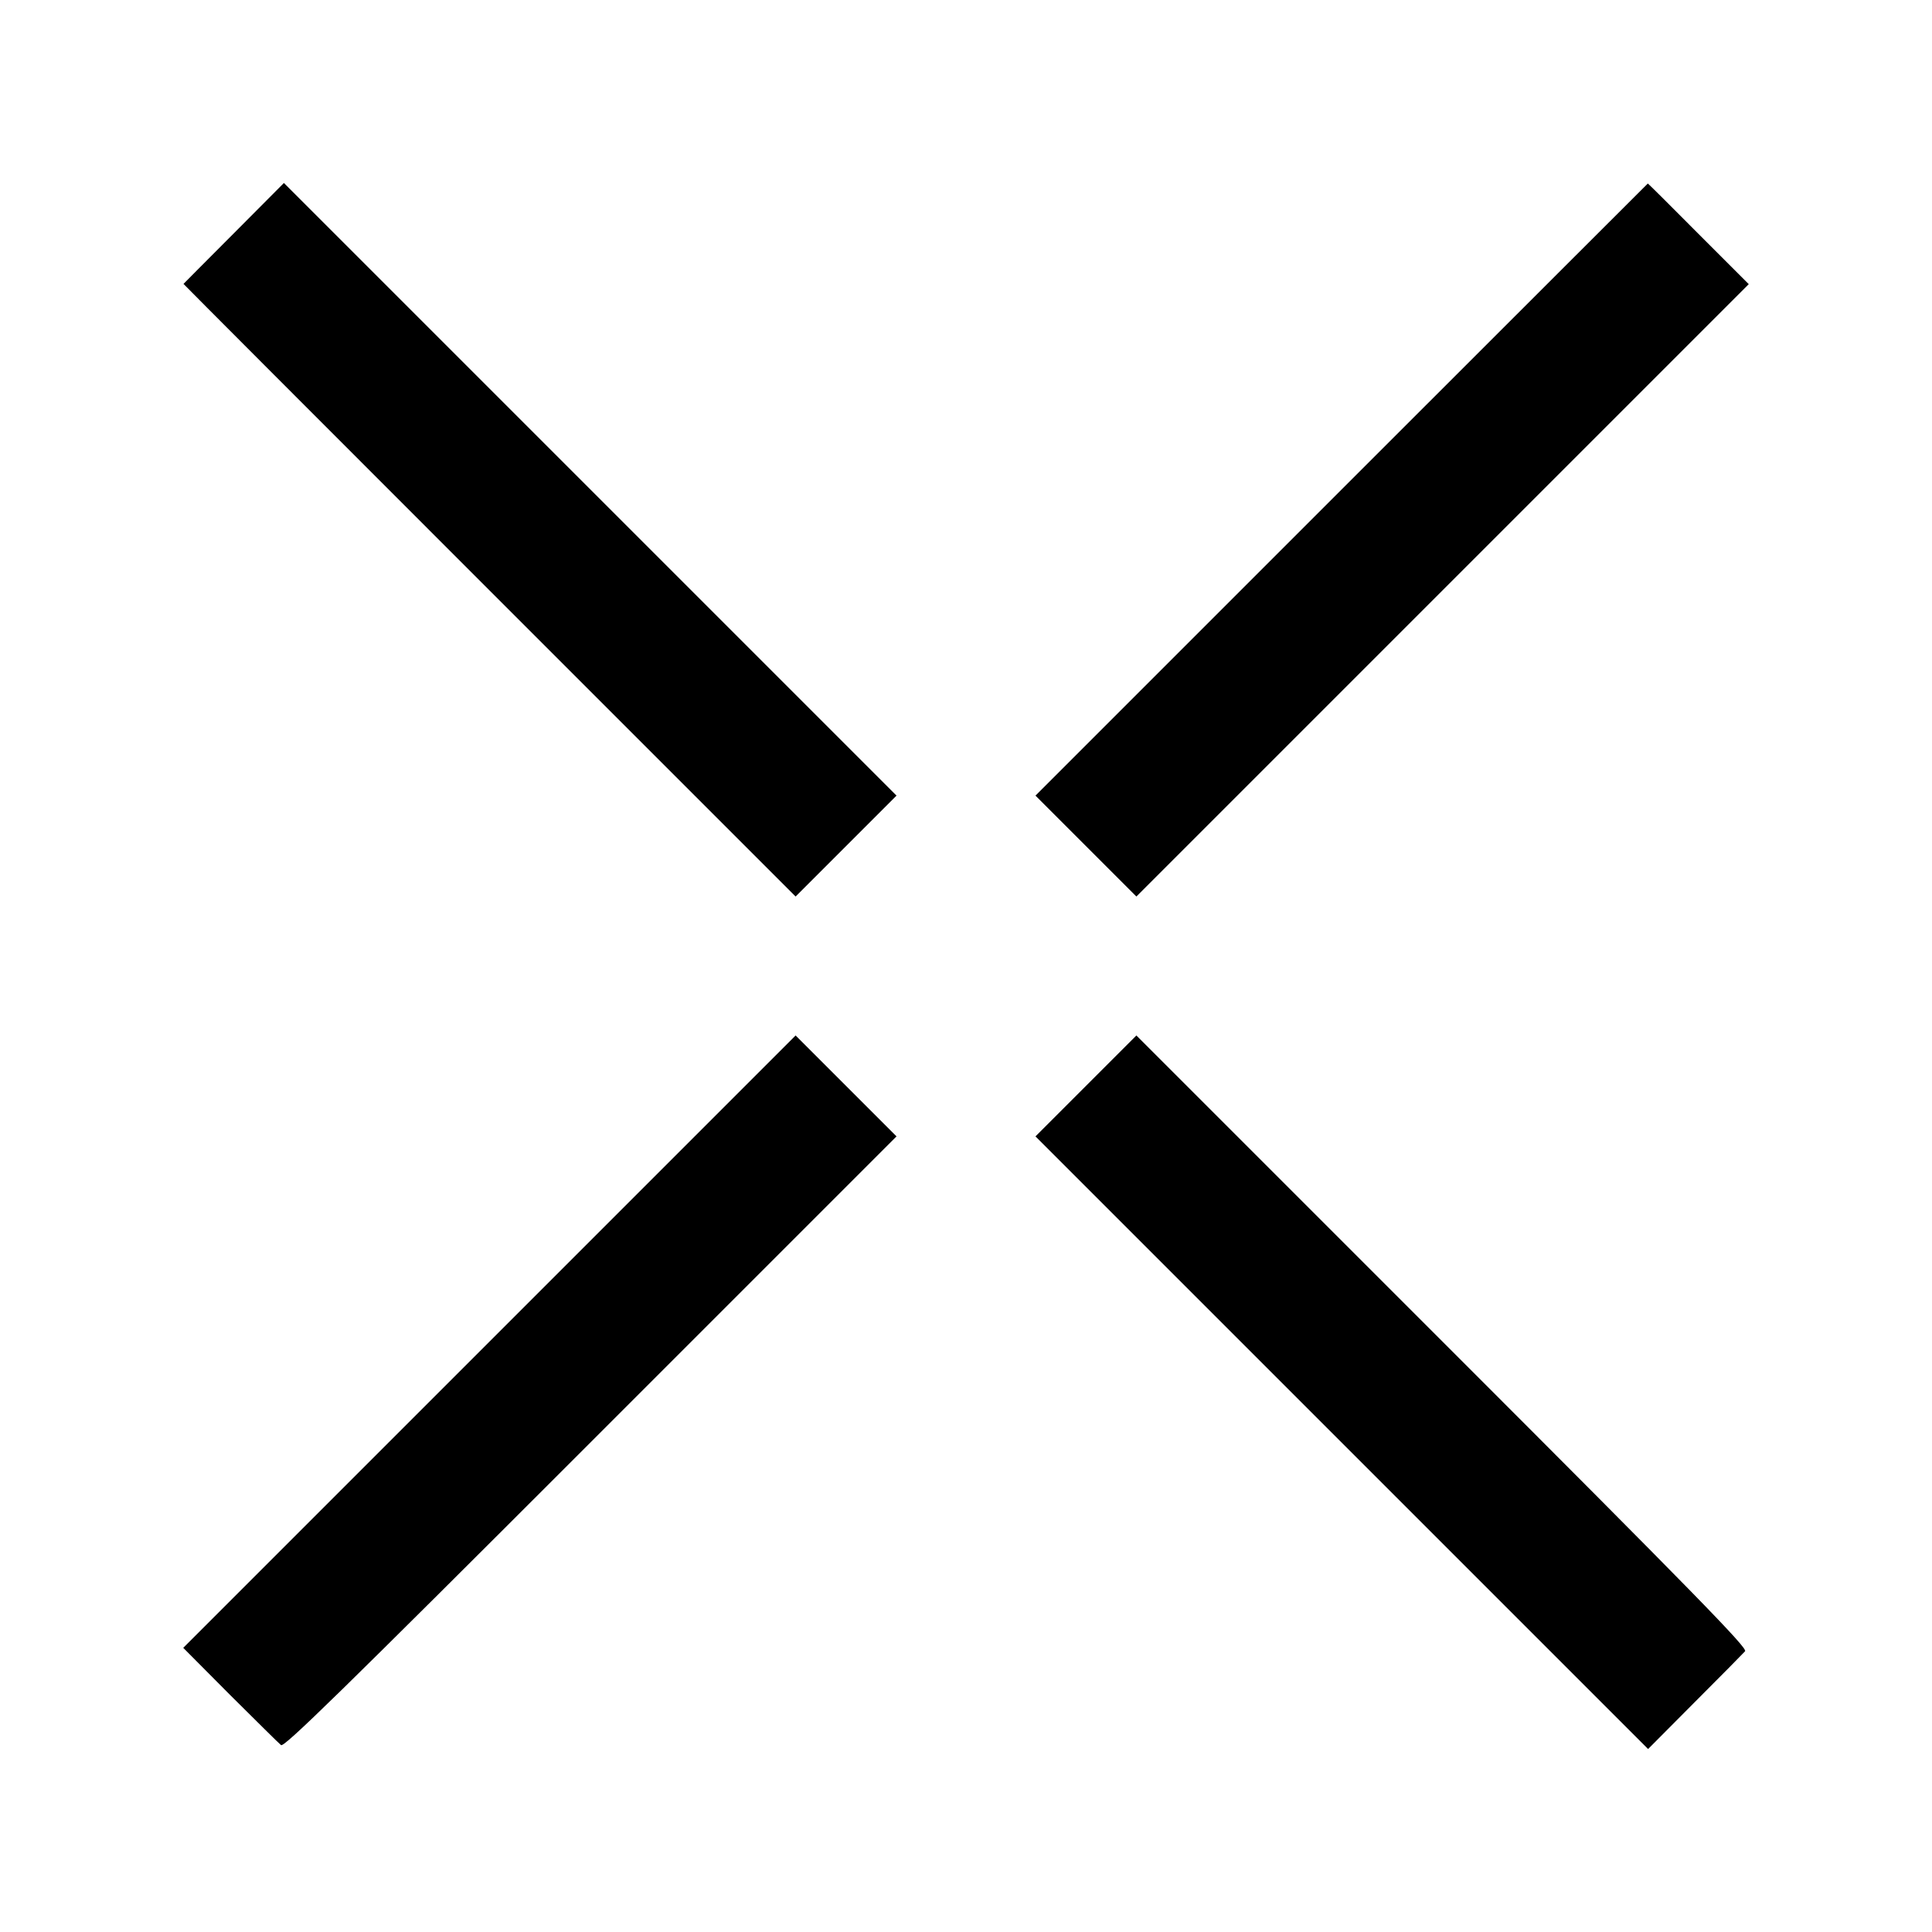 <?xml version="1.0" standalone="no"?>
<!DOCTYPE svg PUBLIC "-//W3C//DTD SVG 20010904//EN"
 "http://www.w3.org/TR/2001/REC-SVG-20010904/DTD/svg10.dtd">
<svg version="1.0" xmlns="http://www.w3.org/2000/svg"
 width="737pt" height="737pt" viewBox="0 0 737 737"
 preserveAspectRatio="xMidYMid meet">
<g transform="translate(0,737) scale(0.1,-0.1)"
fill="#000000" stroke="none">
<path d="M892 6480 c-106 -106 -192 -193 -192 -193 0 -1 525 -527 1168 -1170
l1167 -1167 193 193 192 192 -1168 1168 -1169 1169 -191 -192z"/>
<path d="M5117 5502 l-1167 -1167 193 -193 192 -192 1168 1168 1168 1168 -192
192 c-105 106 -192 192 -193 192 0 0 -526 -525 -1169 -1168z"/>
<path d="M1867 2252 l-1168 -1168 179 -180 c99 -98 186 -185 194 -191 11 -10
217 191 1181 1155 l1167 1167 -193 193 -192 192 -1168 -1168z"/>
<path d="M4142 3227 l-192 -192 1168 -1168 1169 -1169 179 180 c98 98 184 185
191 193 10 12 -184 211 -1155 1182 l-1167 1167 -193 -193z"/>
</g>
</svg>
